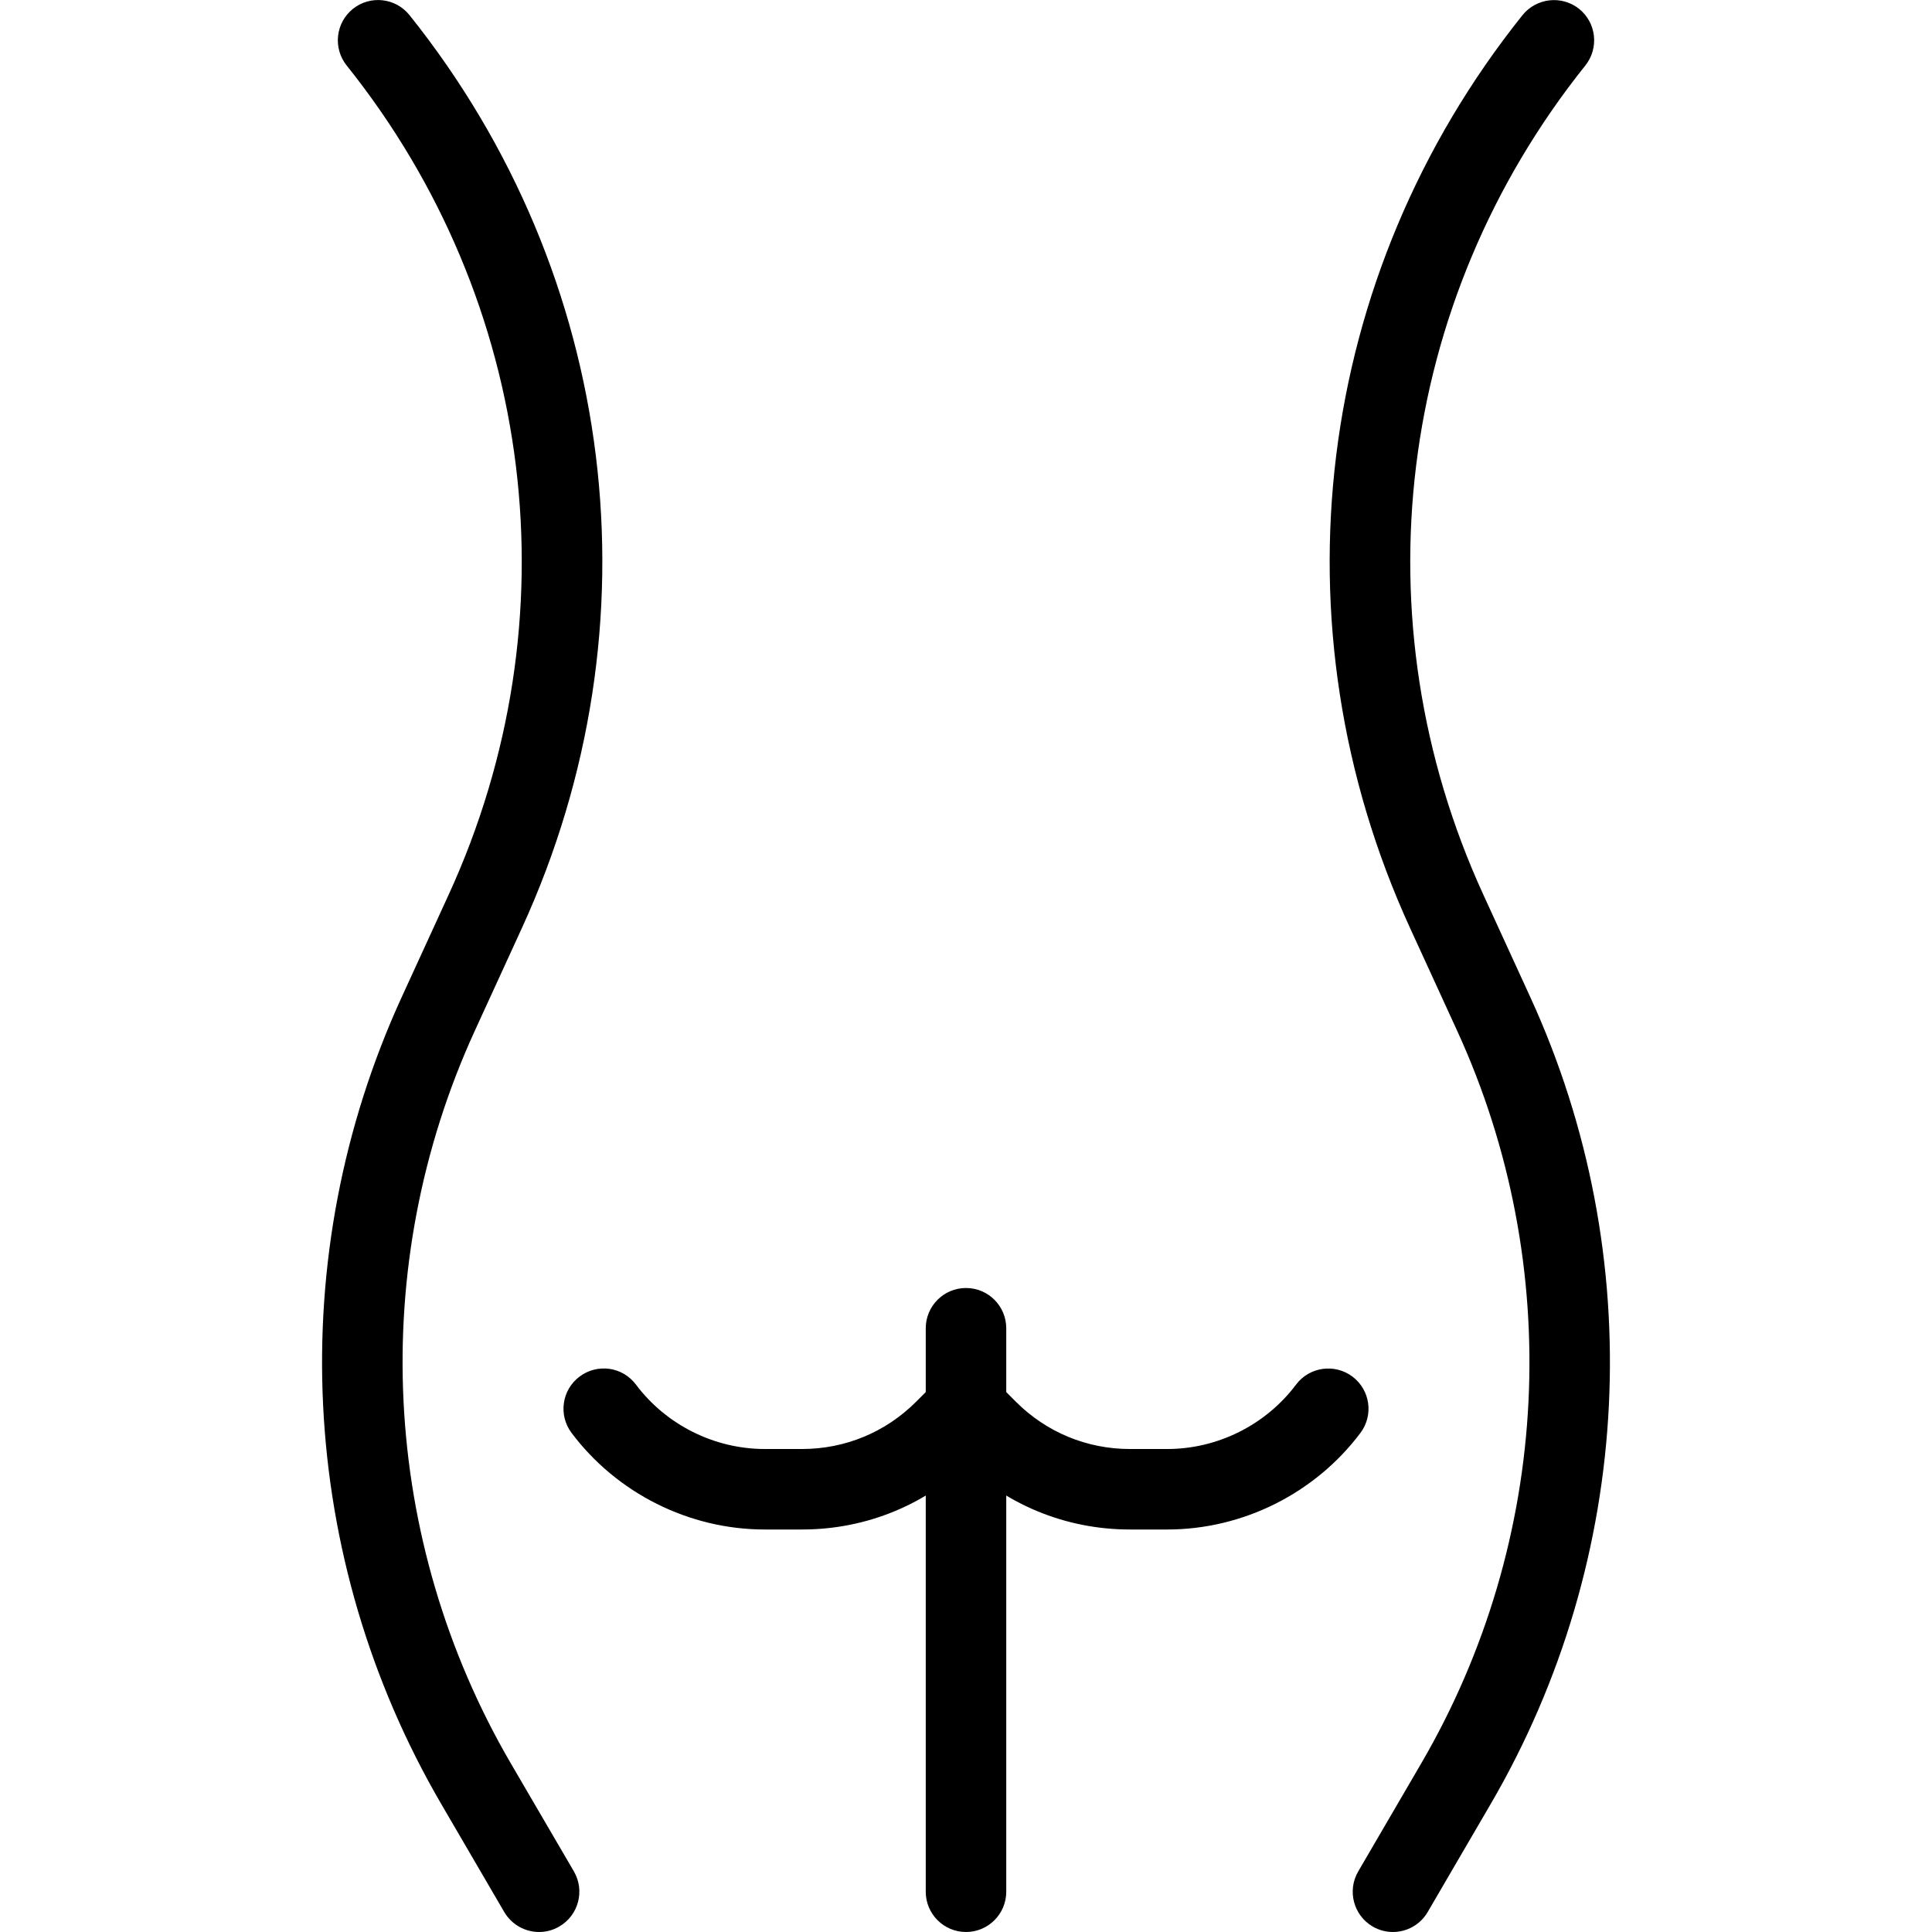 <svg id="_x31__px" height="512" viewBox="0 0 24 24" width="512" xmlns="http://www.w3.org/2000/svg"><path d="m6.697 24c-.172 0-.339-.089-.433-.248l-.781-1.339c-1.784-3.059-1.969-6.807-.493-10.026l.584-1.274c1.566-3.417 1.081-7.364-1.268-10.3-.172-.216-.137-.53.078-.703.216-.173.531-.137.703.078 2.586 3.232 3.121 7.578 1.396 11.341l-.584 1.274c-1.34 2.923-1.172 6.327.448 9.105l.782 1.339c.139.239.058.545-.18.684-.079.047-.166.069-.252.069z"></path><path d="m17.303 24c-.085 0-.172-.022-.251-.068-.238-.139-.319-.445-.18-.684l.781-1.339c1.621-2.778 1.788-6.182.448-9.105l-.584-1.274c-1.725-3.763-1.19-8.109 1.396-11.342.173-.214.487-.25.703-.078.215.173.25.487.078.703-2.349 2.936-2.834 6.882-1.268 10.3l.584 1.274c1.476 3.219 1.291 6.967-.494 10.026l-.781 1.339c-.093.159-.26.248-.432.248z"></path><path d="m12 24c-.276 0-.5-.224-.5-.5v-7c0-.276.224-.5.5-.5s.5.224.5.5v7c0 .276-.224.5-.5.5z"></path><path d="m9.964 19h-.464c-.939 0-1.836-.449-2.4-1.2-.166-.221-.121-.535.1-.7.222-.166.534-.122.7.1.376.501.974.8 1.6.8h.464c.534 0 1.037-.208 1.415-.586l.268-.268c.195-.195.512-.195.707 0s.195.512 0 .707l-.268.268c-.567.567-1.32.879-2.122.879z"></path><path d="m14.5 19h-.464c-.801 0-1.555-.312-2.122-.879l-.268-.268c-.195-.195-.195-.512 0-.707s.512-.195.707 0l.268.268c.378.378.88.586 1.415.586h.464c.626 0 1.224-.299 1.6-.8.166-.221.479-.265.7-.1.221.166.266.479.1.7-.564.751-1.461 1.2-2.4 1.2z"></path></svg>